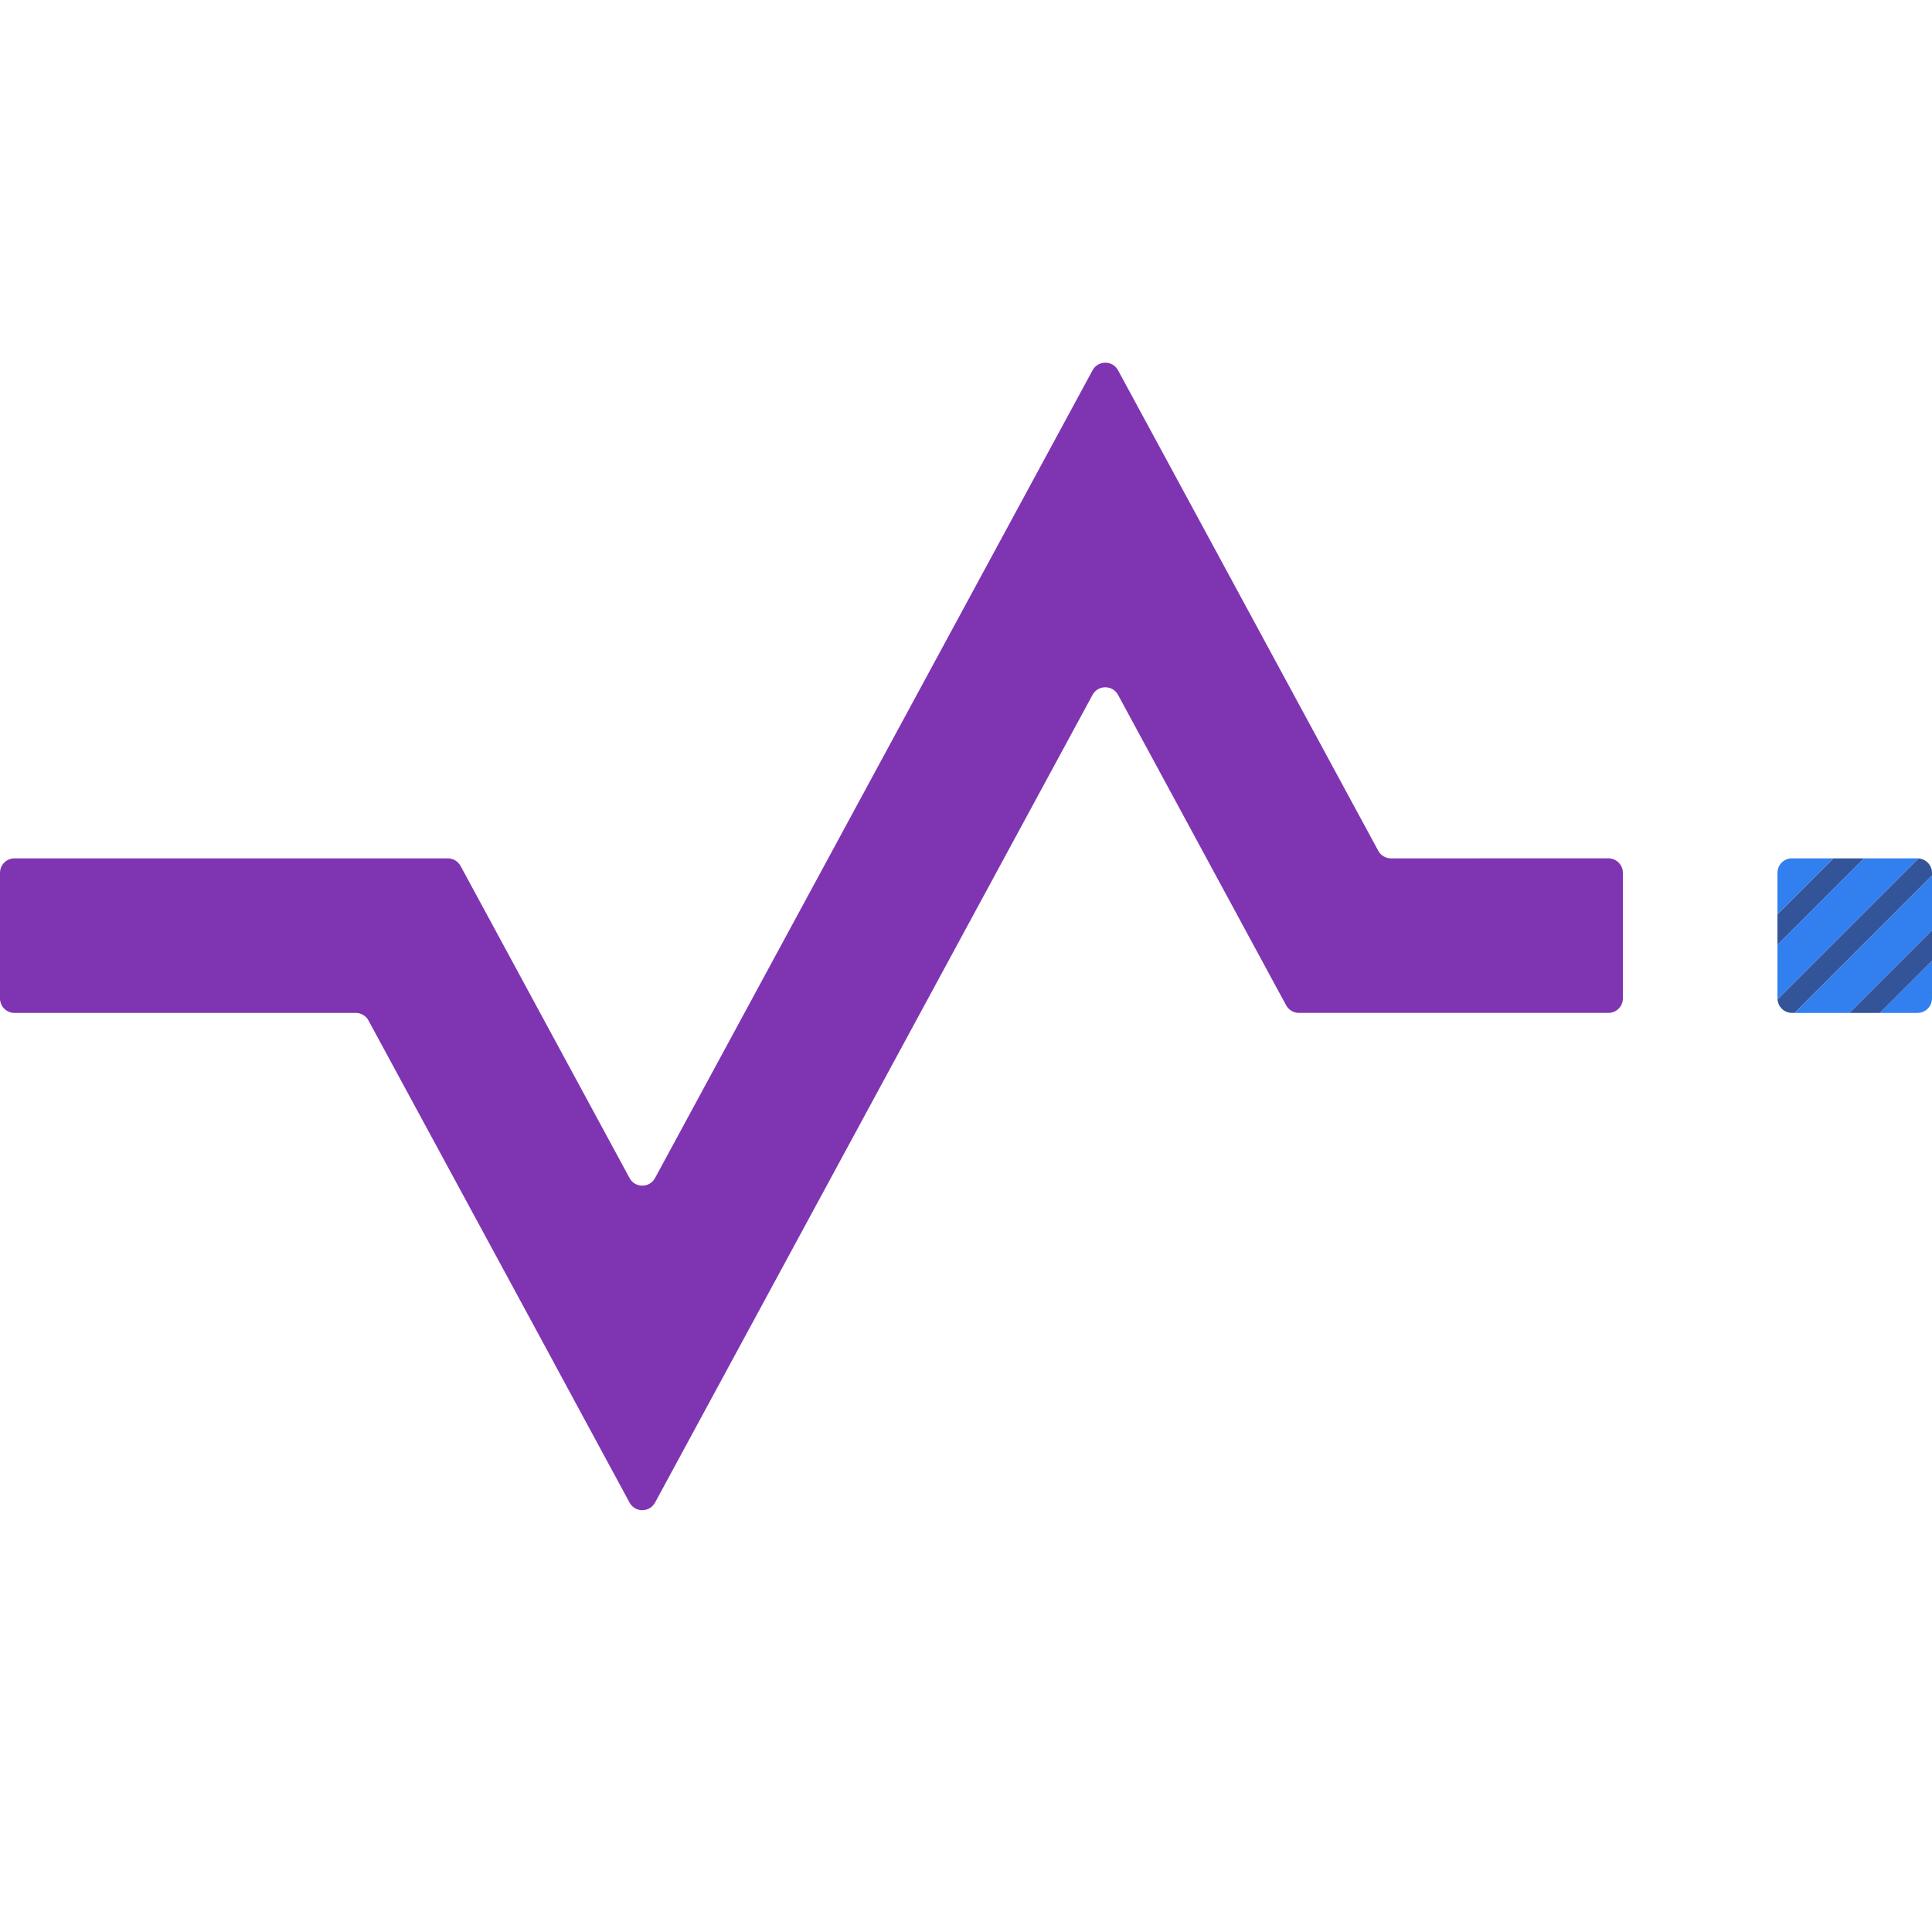 <?xml version="1.0" encoding="iso-8859-1"?>
<!-- Generator: Adobe Illustrator 27.0.1, SVG Export Plug-In . SVG Version: 6.00 Build 0)  -->
<svg version="1.1" id="Layer_1" xmlns="http://www.w3.org/2000/svg" xmlns:xlink="http://www.w3.org/1999/xlink" x="0px" y="0px"
	 viewBox="0 0 256 256" style="enable-background:new 0 0 256 256;" xml:space="preserve">
<g id="pulse_x5F_model_x5F_expressive">
	<path style="fill:#7F35B2;" d="M184.312,113.736c-0.705,0-1.353-0.386-1.688-1.006l-24.518-45.279l-9.96-18.387
		c-0.726-1.341-2.65-1.341-3.376,0l-9.96,18.387l-48.014,88.646c-0.726,1.341-2.651,1.341-3.377,0L61.44,115.503l-0.415-0.763
		c-0.336-0.618-0.983-1.003-1.687-1.003H49.114H1.92c-1.06,0-1.92,0.86-1.92,1.92v16.64c0,1.06,0.86,1.92,1.92,1.92h45.218
		c0.705,0,1.352,0.386,1.688,1.005l24.646,45.484v0.013l9.947,18.385c0.726,1.341,2.65,1.342,3.377,0.001l9.959-18.386
		l48.014-88.646c0.726-1.341,2.651-1.341,3.377,0l20.814,38.444l1.464,2.696c0.336,0.618,0.983,1.003,1.687,1.003h9.303h31.706
		c1.06,0,1.92-0.86,1.92-1.92v-16.64c0-1.06-0.86-1.92-1.92-1.92C213.12,113.736,184.312,113.736,184.312,113.736z"/>
	<g>
		<polygon style="fill:#345499;" points="249.102,134.216 256,127.318 256,123.259 245.043,134.216 		"/>
		<path style="fill:#345499;" d="M256,115.656c0-1.016-0.791-1.839-1.79-1.907l-18.677,18.677c0.068,0.998,0.891,1.79,1.907,1.79
			h0.362L256,116.019V115.656z"/>
		<polygon style="fill:#345499;" points="242.924,113.736 235.52,121.141 235.52,125.199 246.983,113.736 		"/>
		<path style="fill:#327FEF;" d="M237.44,113.736c-1.06,0-1.92,0.86-1.92,1.92v5.484l7.404-7.404H237.44z"/>
		<path style="fill:#327FEF;" d="M254.08,113.736h-7.097l-11.463,11.463v7.097c0,0.045,0.01,0.087,0.013,0.13l18.677-18.677
			C254.167,113.747,254.125,113.736,254.08,113.736z"/>
		<path style="fill:#327FEF;" d="M254.08,134.216c1.06,0,1.92-0.86,1.92-1.92v-4.978l-6.898,6.898H254.08z"/>
		<polygon style="fill:#327FEF;" points="256,123.259 256,116.019 237.802,134.216 245.043,134.216 		"/>
	</g>
</g>
</svg>

